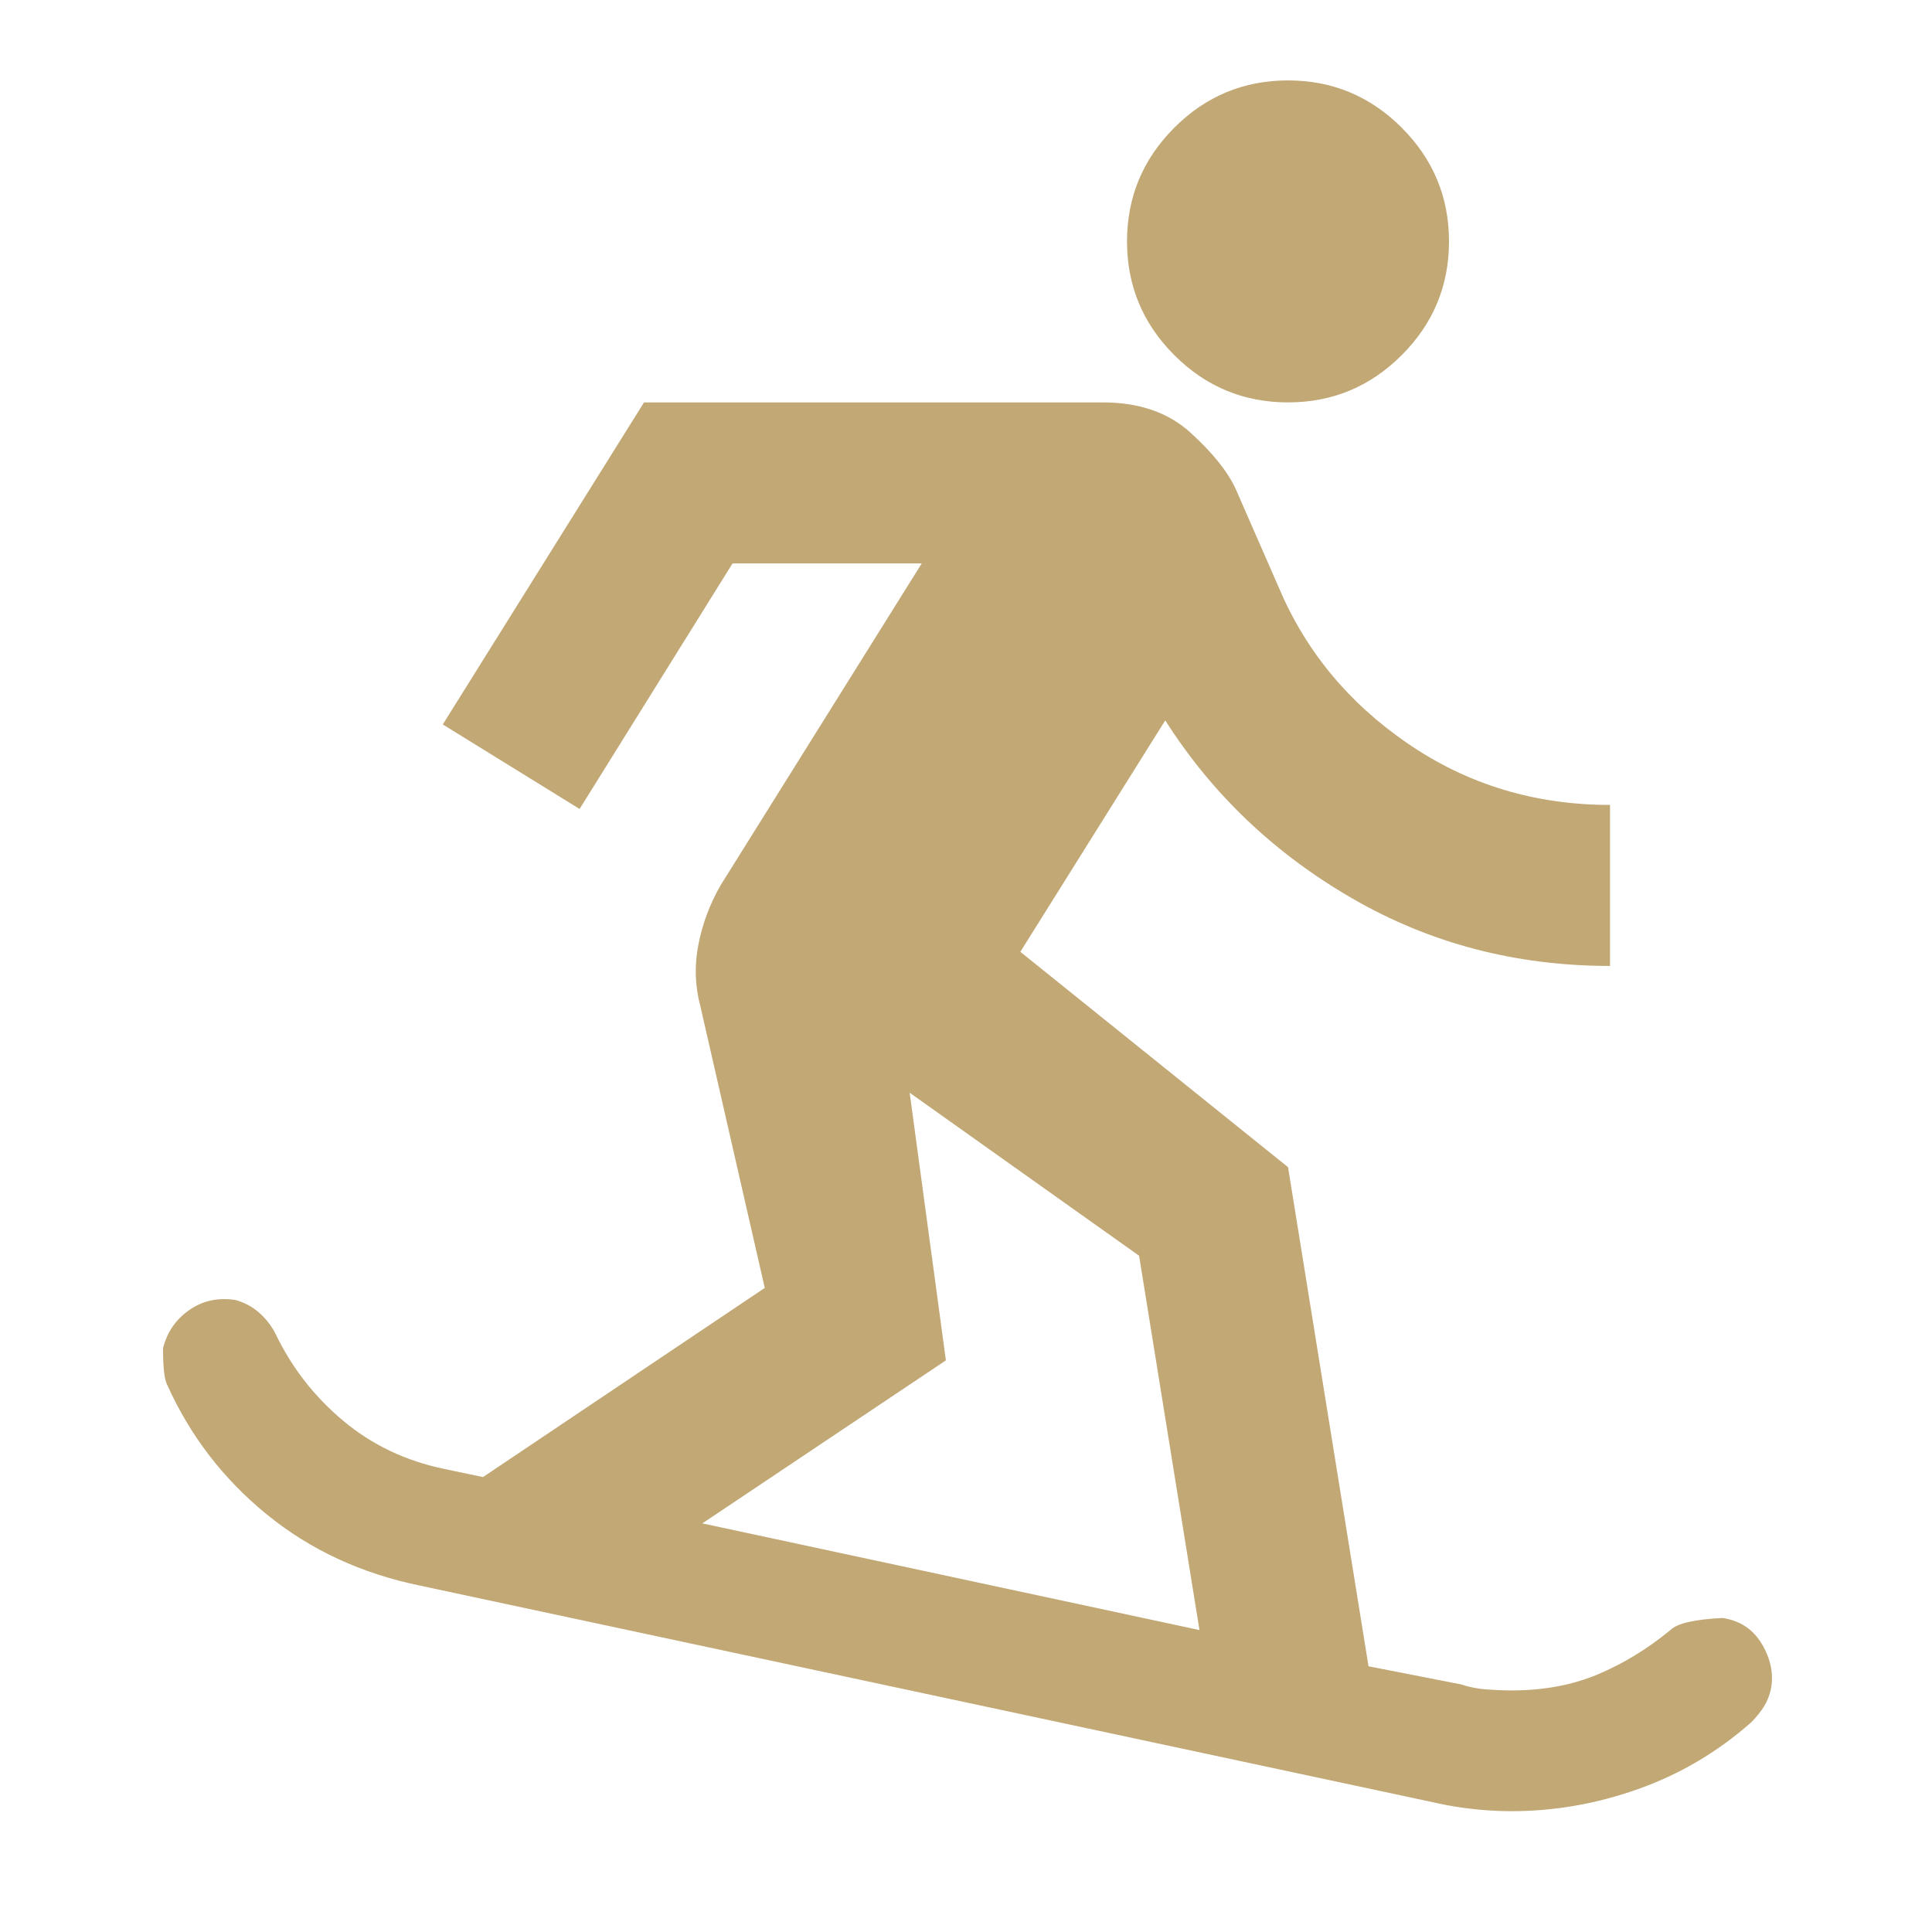 <?xml version="1.0" encoding="UTF-8"?> <svg xmlns="http://www.w3.org/2000/svg" width="32" height="32" viewBox="0 0 32 32" fill="none"><path d="M25.034 29.999C24.834 29.999 24.628 29.988 24.417 29.965C24.206 29.943 24 29.91 23.8 29.865L6.967 26.265C5.989 26.065 5.139 25.671 4.417 25.082C3.695 24.493 3.145 23.776 2.767 22.932C2.722 22.843 2.7 22.643 2.7 22.332C2.767 22.065 2.911 21.854 3.134 21.699C3.356 21.543 3.611 21.488 3.9 21.532C4.056 21.576 4.189 21.649 4.3 21.749C4.411 21.849 4.5 21.965 4.567 22.099C4.834 22.654 5.206 23.132 5.684 23.532C6.161 23.932 6.722 24.199 7.367 24.332L8 24.465L12.667 21.332L11.6 16.665C11.511 16.332 11.5 15.993 11.567 15.649C11.633 15.304 11.756 14.976 11.934 14.665L15.267 9.332H12.133L9.6 13.399L7.334 11.999L10.667 6.665H18.267C18.867 6.665 19.35 6.832 19.717 7.165C20.084 7.499 20.334 7.81 20.467 8.099L21.167 9.699C21.611 10.765 22.328 11.638 23.317 12.315C24.306 12.993 25.422 13.332 26.667 13.332V15.999C25.111 15.999 23.689 15.627 22.4 14.882C21.111 14.138 20.078 13.154 19.3 11.932L16.9 15.765L21.334 19.332L22.667 27.599L24.2 27.899C24.334 27.943 24.472 27.971 24.617 27.982C24.761 27.993 24.9 27.999 25.034 27.999C25.567 27.999 26.045 27.91 26.467 27.732C26.889 27.554 27.289 27.31 27.667 26.999C27.778 26.888 28.067 26.821 28.534 26.799C28.822 26.843 29.039 26.988 29.183 27.232C29.328 27.477 29.378 27.721 29.334 27.965C29.311 28.076 29.272 28.177 29.217 28.265C29.161 28.354 29.089 28.443 29 28.532C28.445 29.021 27.822 29.388 27.134 29.632C26.445 29.877 25.745 29.999 25.034 29.999ZM19.867 26.999L18.867 20.799L15.067 18.099L15.667 22.532L11.633 25.232L19.867 26.999ZM21.334 6.665C20.6 6.665 19.972 6.404 19.45 5.882C18.928 5.36 18.667 4.732 18.667 3.999C18.667 3.265 18.928 2.638 19.45 2.115C19.972 1.593 20.6 1.332 21.334 1.332C22.067 1.332 22.695 1.593 23.217 2.115C23.739 2.638 24 3.265 24 3.999C24 4.732 23.739 5.36 23.217 5.882C22.695 6.404 22.067 6.665 21.334 6.665Z" fill="#C1A875"></path></svg> 